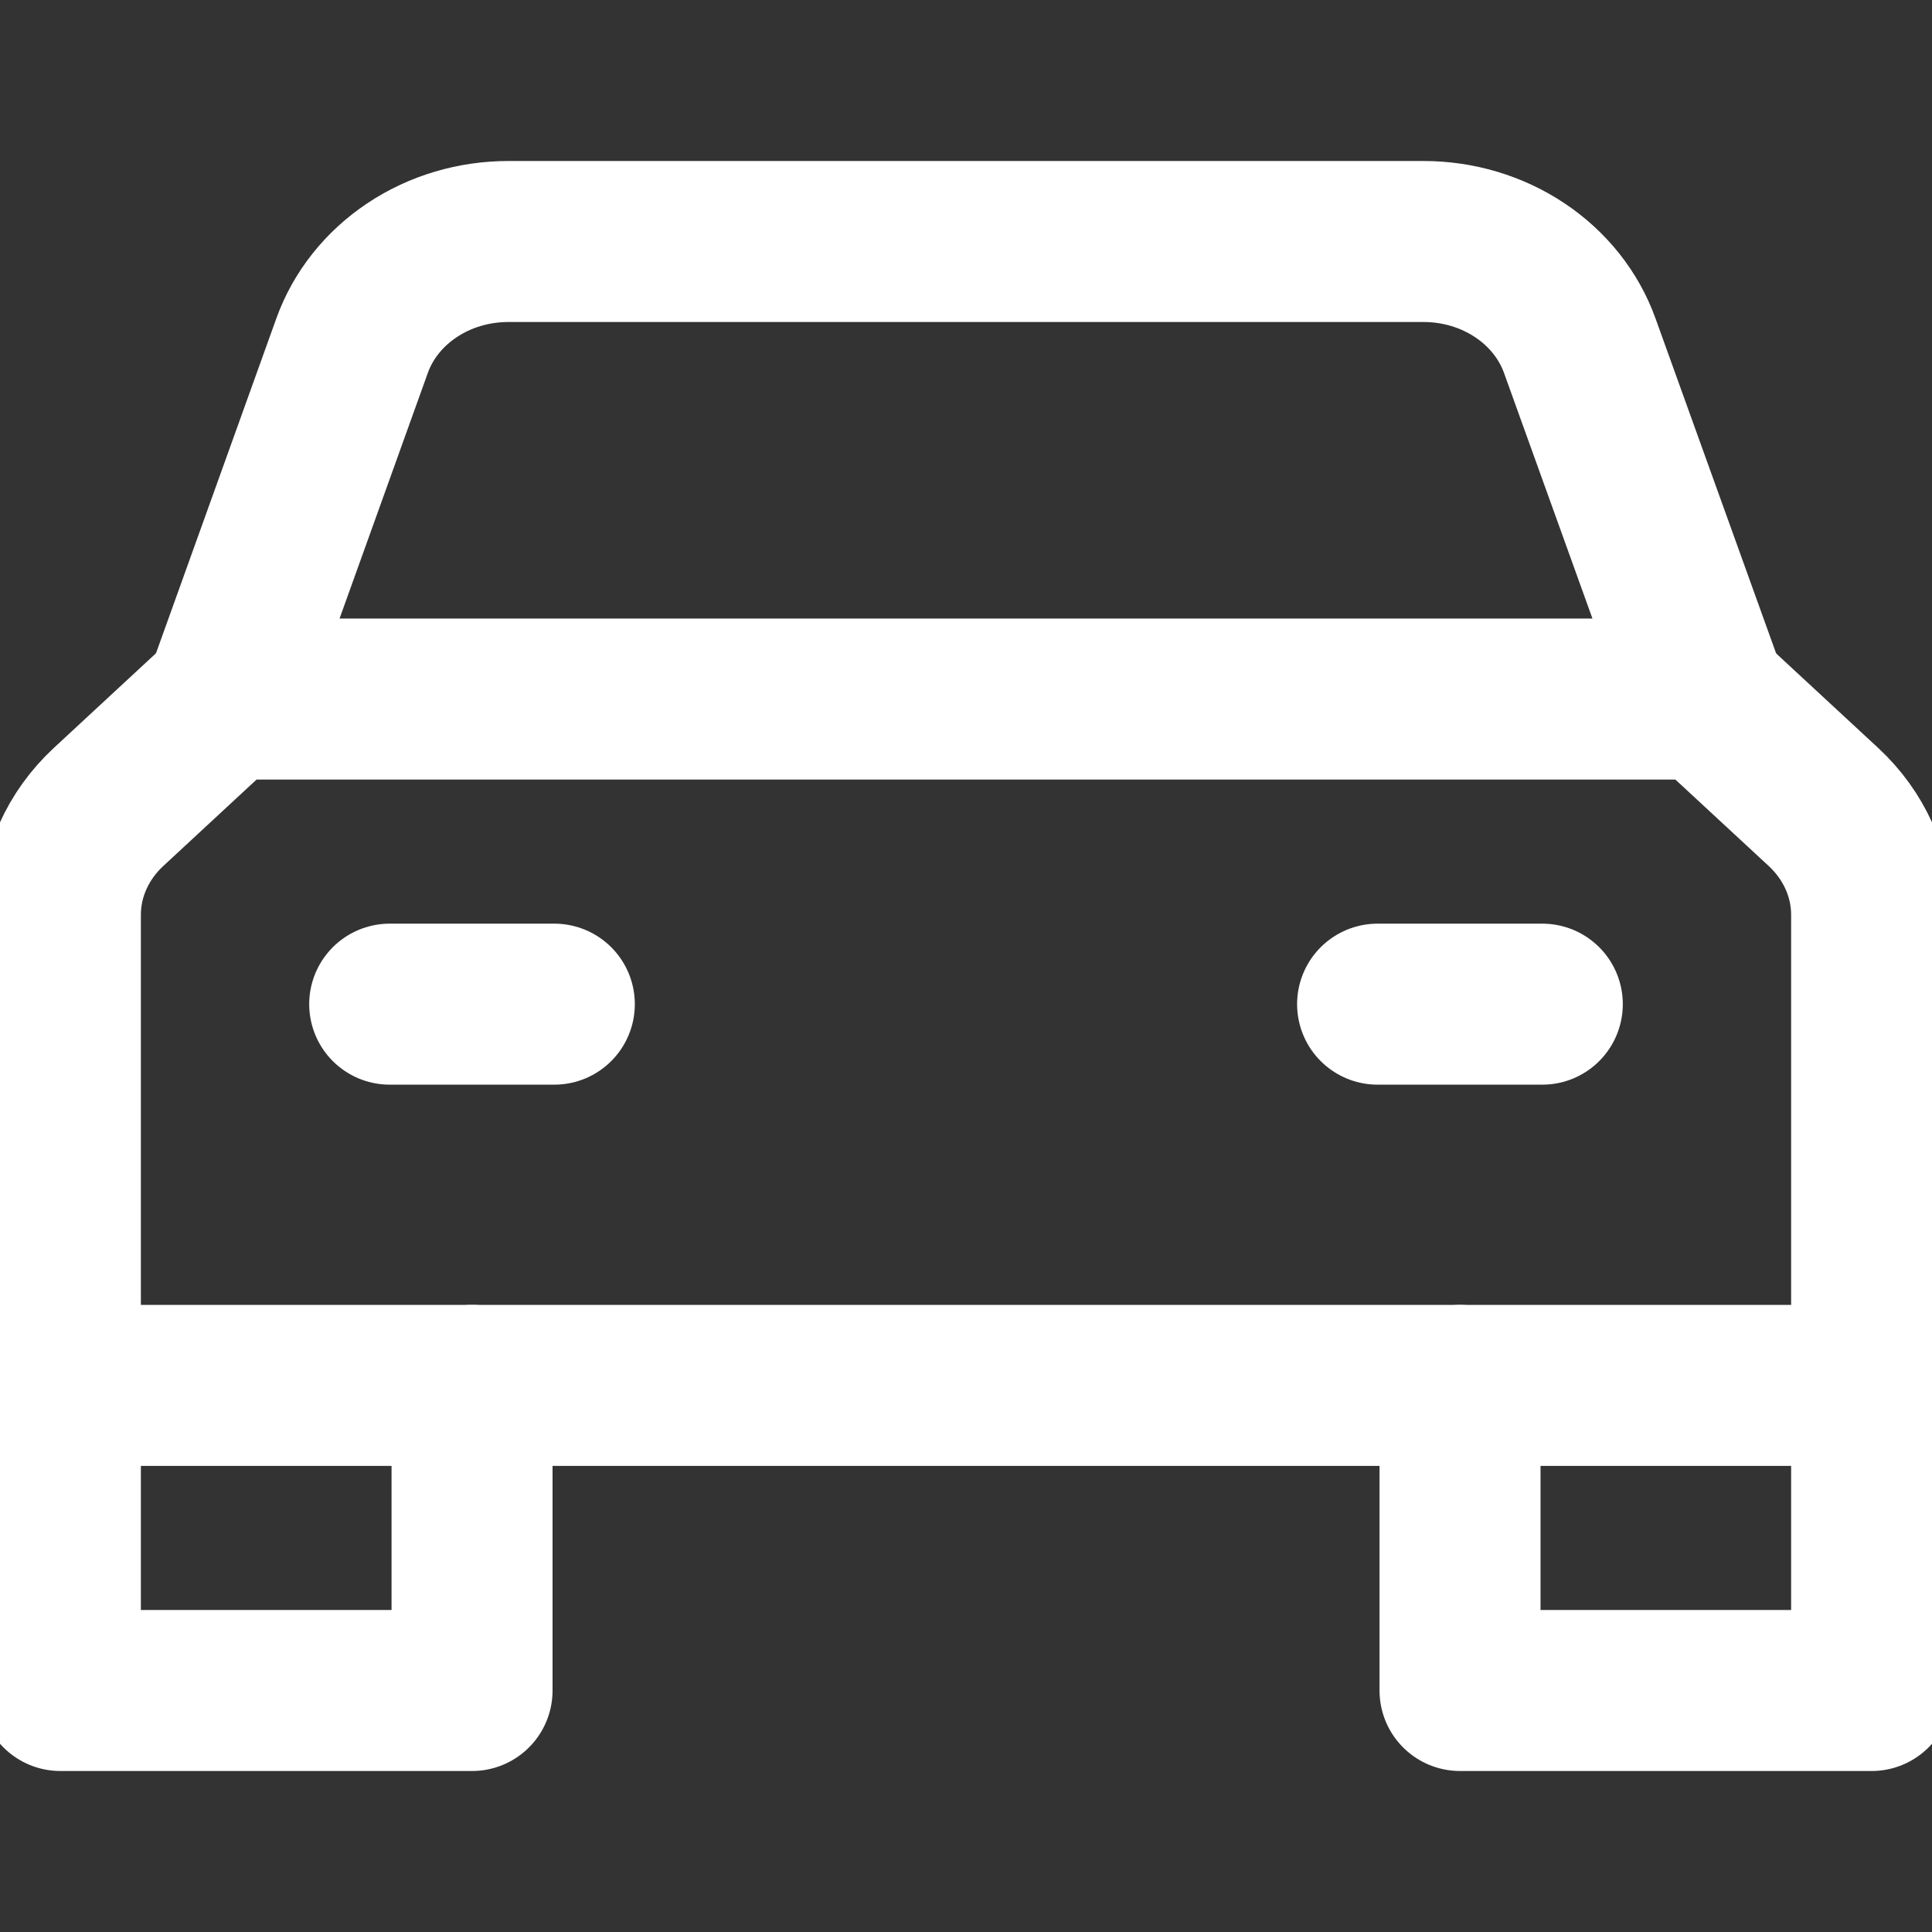 <svg width="24" height="24" viewBox="0 0 24 24" fill="none" xmlns="http://www.w3.org/2000/svg">
<rect x="0" y="0" width="24" height="24" fill="#333333" stroke="none"/>
<g clip-path="url(#clip0_44_582)">
<path d="M21.205 8.684L19.625 4.296C19.49 3.919 19.229 3.59 18.881 3.358C18.532 3.125 18.114 3 17.684 3H6.316C5.886 3 5.467 3.124 5.118 3.357C4.769 3.59 4.508 3.918 4.373 4.296L2.796 8.684" stroke="white" stroke-width="2" stroke-miterlimit="10" stroke-linecap="round" stroke-linejoin="round"/>
<path d="M5.864 17.21V21H0.75V17.21" stroke="white" stroke-width="2" stroke-miterlimit="10" stroke-linecap="round" stroke-linejoin="round"/>
<path d="M23.25 17.21V21H18.137V17.21" stroke="white" stroke-width="2" stroke-miterlimit="10" stroke-linecap="round" stroke-linejoin="round"/>
<path d="M23.25 17.21H0.75V11.363C0.75 10.861 0.966 10.379 1.349 10.024L2.795 8.684H21.204L22.651 10.024C23.034 10.379 23.25 10.861 23.25 11.363V17.21Z" stroke="white" stroke-width="2" stroke-miterlimit="10" stroke-linecap="round" stroke-linejoin="round"/>
<path d="M4.841 12.474H6.886" stroke="white" stroke-width="2" stroke-miterlimit="10" stroke-linecap="round" stroke-linejoin="round"/>
<path d="M17.113 12.474H19.159" stroke="white" stroke-width="2" stroke-miterlimit="10" stroke-linecap="round" stroke-linejoin="round"/>
</g>
<defs>
<clipPath id="clip0_44_582">
<rect width="24" height="24" fill="white"/>
</clipPath>
</defs>
</svg>
